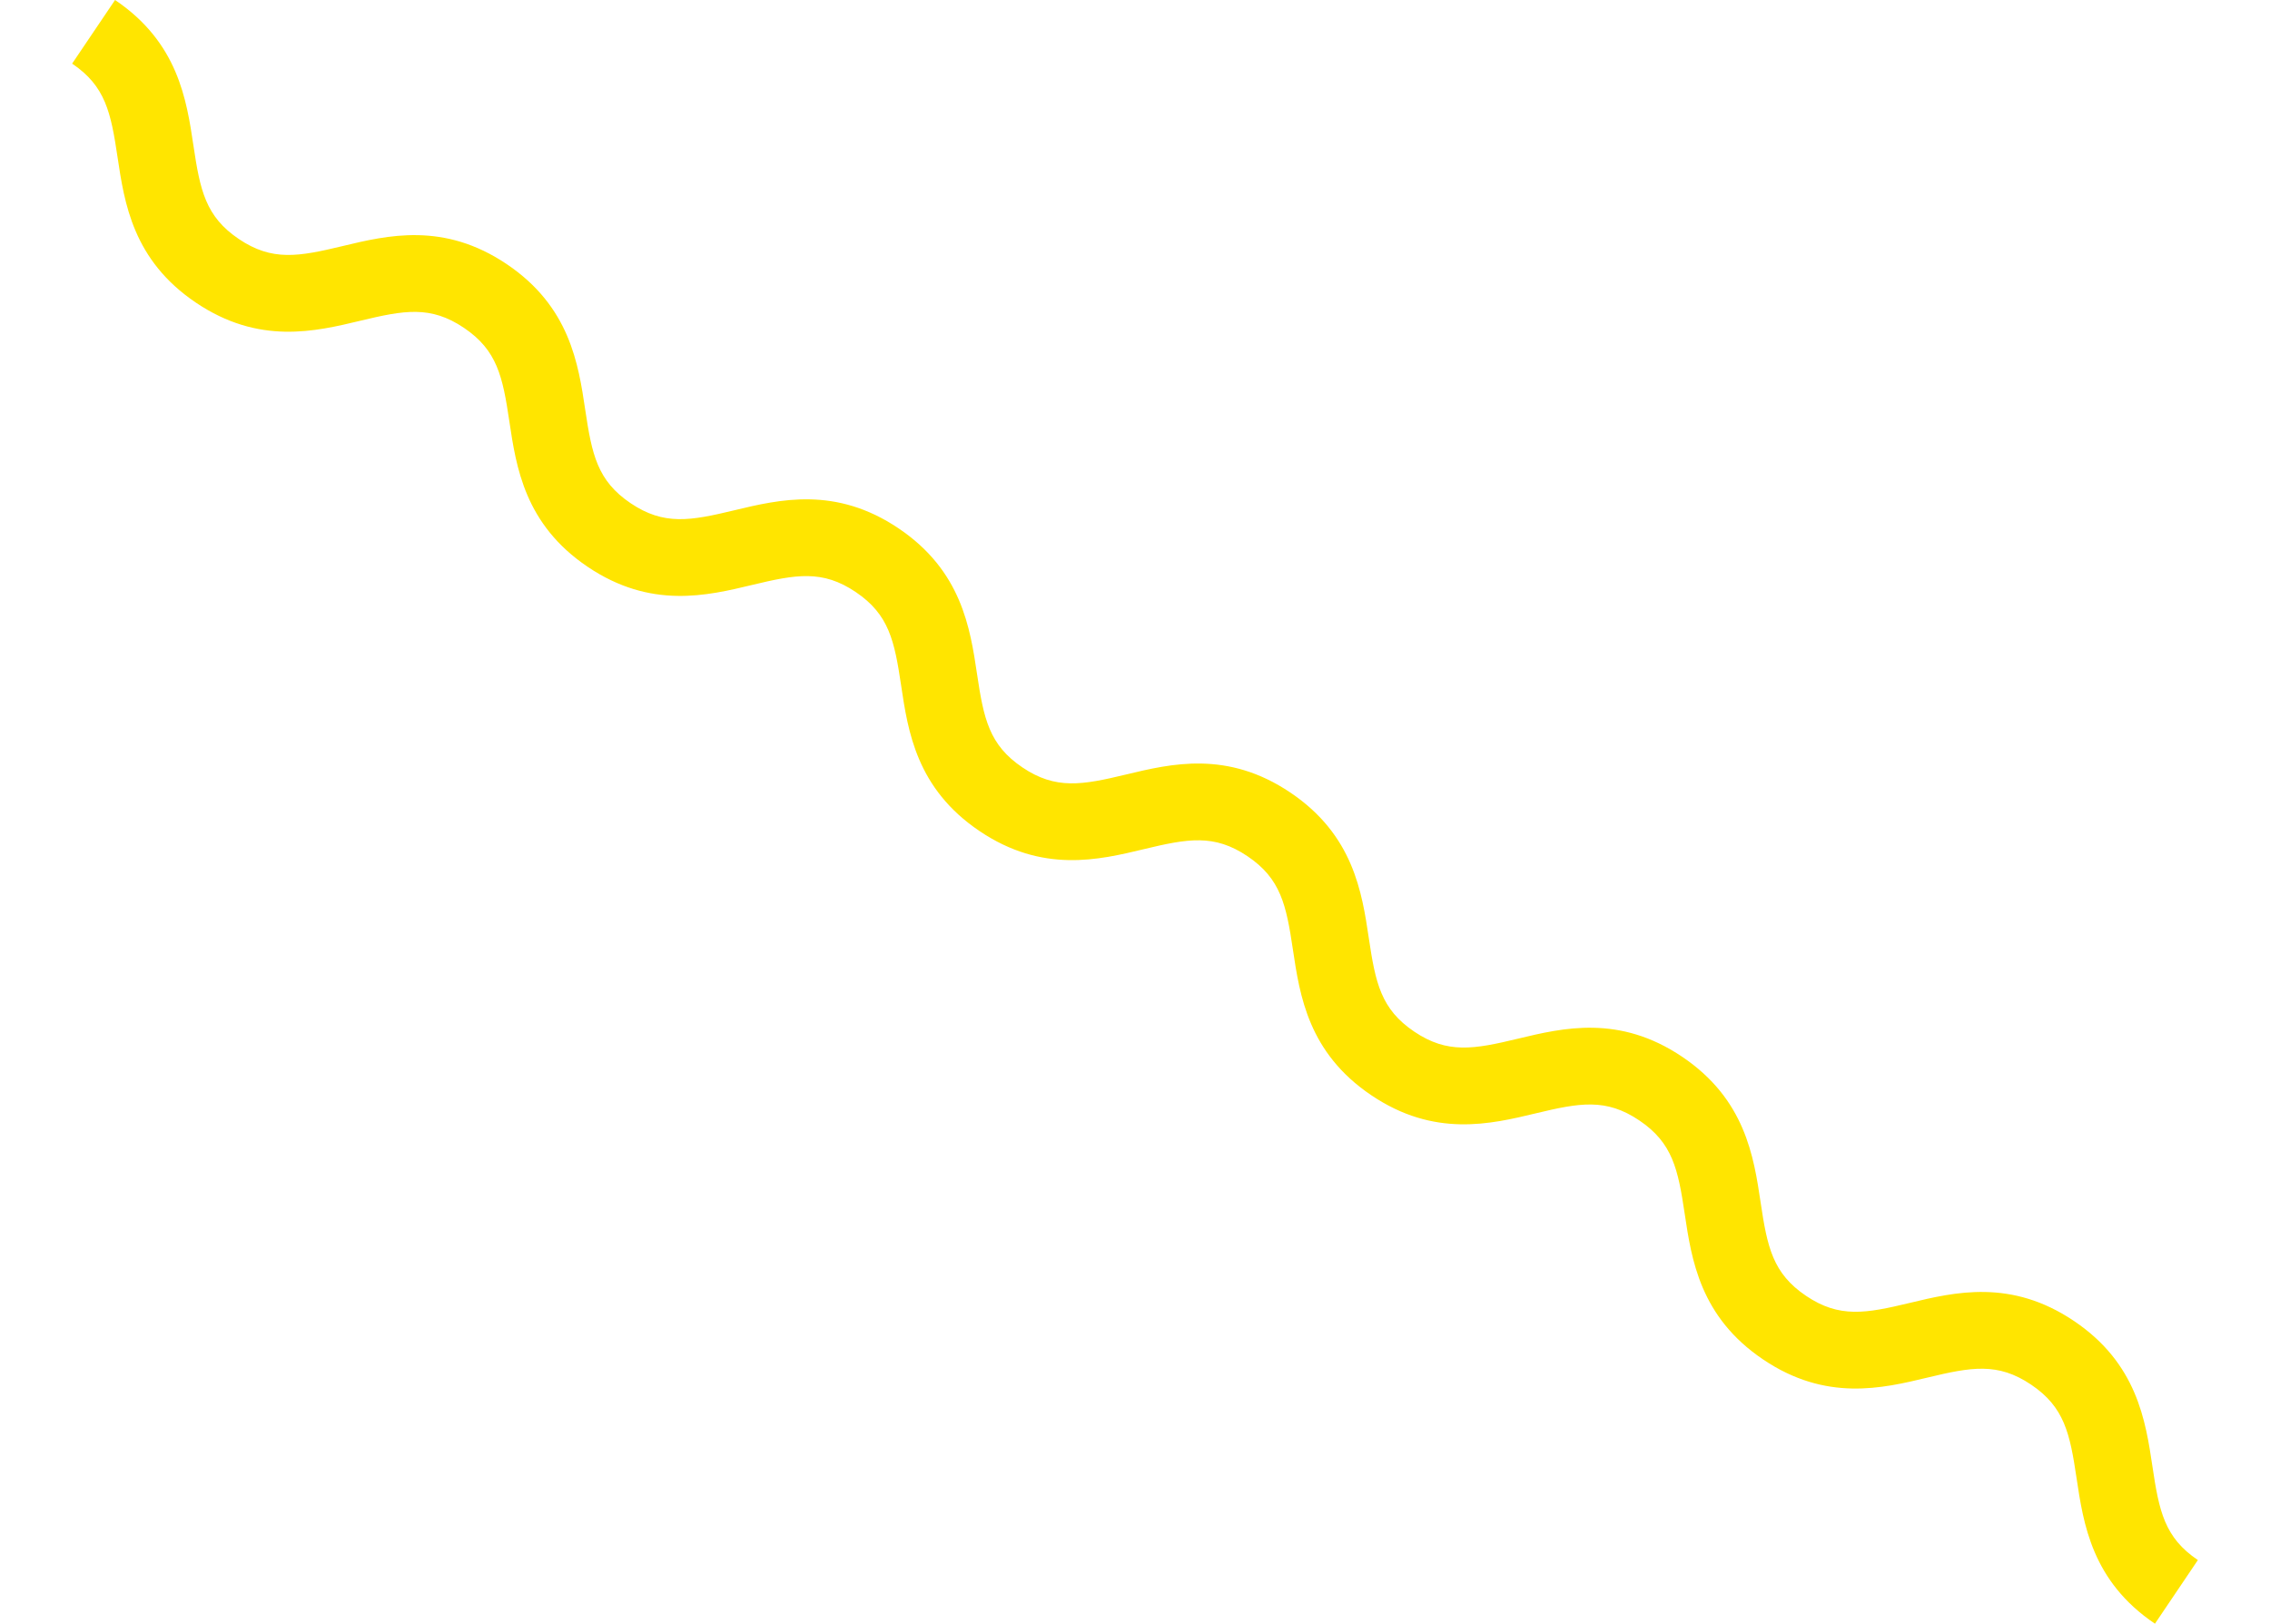 <svg xmlns="http://www.w3.org/2000/svg" xmlns:xlink="http://www.w3.org/1999/xlink" width="751.143" height="537.416" viewBox="0 0 751.143 537.416">
  <defs>
    <clipPath id="clip-path">
      <rect id="Rectangle_2" data-name="Rectangle 2" width="860.12" height="68.082" fill="none"/>
    </clipPath>
  </defs>
  <g id="Group_8" data-name="Group 8" transform="translate(38.071) rotate(34)">
    <g id="Group_7" data-name="Group 7" clip-path="url(#clip-path)">
      <path id="Path_3" data-name="Path 3" d="M860.12,68.082c-25.139,0-38.072-14.117-48.465-25.461-10.074-11-16.423-17.219-29.735-17.219s-19.66,6.222-29.735,17.218c-10.392,11.344-23.325,25.462-48.464,25.462S665.647,53.964,655.255,42.62c-10.074-11-16.423-17.218-29.735-17.218S605.868,31.623,595.8,42.618c-10.392,11.345-23.325,25.464-48.467,25.464s-38.064-14.117-48.455-25.46c-10.074-11-16.422-17.22-29.734-17.22s-19.653,6.221-29.725,17.216c-10.392,11.345-23.325,25.464-48.466,25.464s-38.064-14.117-48.455-25.46c-10.074-11-16.422-17.22-29.735-17.22s-19.652,6.221-29.723,17.216c-10.393,11.345-23.326,25.464-48.467,25.464s-38.064-14.117-48.454-25.46c-10.075-11-16.423-17.22-29.736-17.22s-19.652,6.221-29.723,17.216C116.265,53.963,103.331,68.082,78.19,68.082S40.126,53.965,29.735,42.622C19.662,31.624,13.313,25.4,0,25.4V0C25.141,0,38.075,14.119,48.467,25.464,58.538,36.459,64.885,42.68,78.19,42.68s19.661-6.222,29.736-17.22C118.316,14.117,131.247,0,156.38,0s38.074,14.119,48.467,25.464C214.918,36.459,221.265,42.68,234.57,42.68s19.661-6.222,29.735-17.22C274.7,14.117,287.626,0,312.76,0s38.074,14.119,48.466,25.464C371.3,36.459,377.644,42.68,390.95,42.68s19.661-6.222,29.735-17.22C431.076,14.117,444.007,0,469.141,0s38.074,14.119,48.465,25.464C527.678,36.459,534.024,42.68,547.33,42.68s19.661-6.222,29.735-17.22C587.456,14.117,600.387,0,625.52,0s38.073,14.117,48.465,25.461c10.074,11,16.423,17.219,29.736,17.219s19.66-6.222,29.734-17.218C743.848,14.118,756.78,0,781.92,0s38.073,14.118,48.466,25.462c10.074,11,16.422,17.218,29.734,17.218Z" fill="#ffe500"/>
    </g>
  </g>
</svg>
